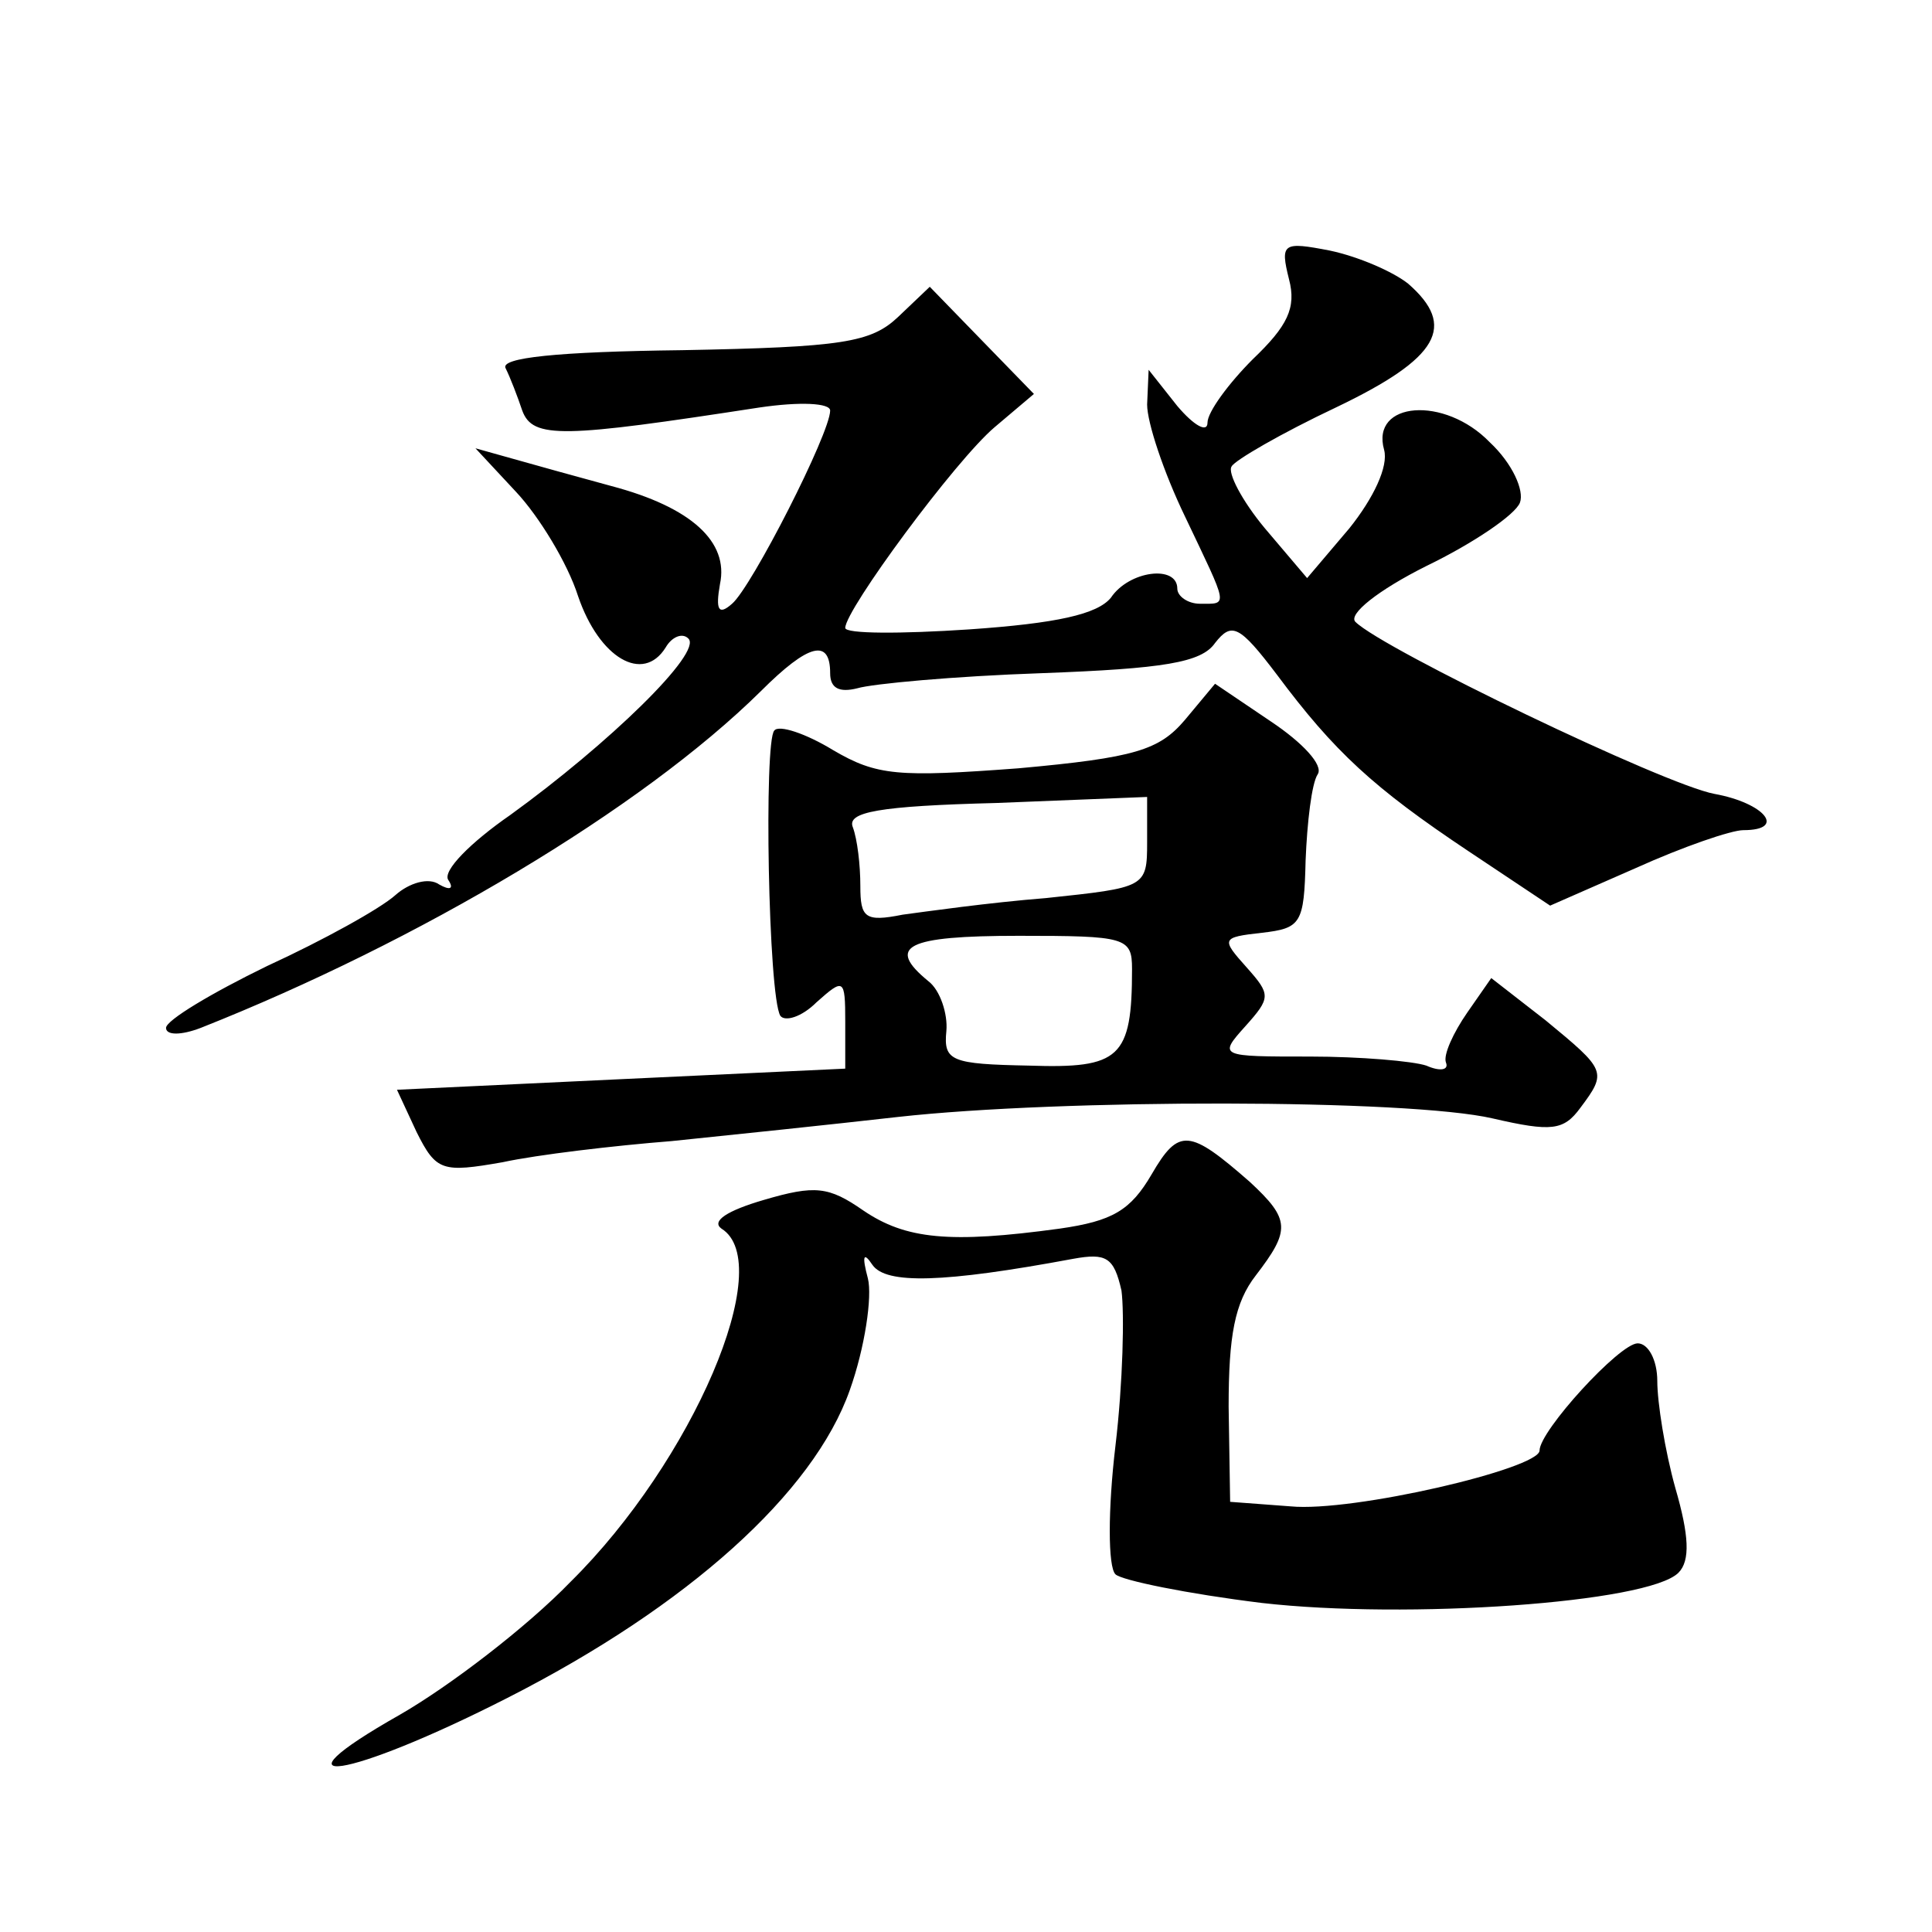 <?xml version="1.0" standalone="no"?>
<!DOCTYPE svg PUBLIC "-//W3C//DTD SVG 20010904//EN"
 "http://www.w3.org/TR/2001/REC-SVG-20010904/DTD/svg10.dtd">
<svg version="1.0" xmlns="http://www.w3.org/2000/svg"
 width="128pt" height="128pt" viewBox="0 0 128 128"
 preserveAspectRatio="xMidYMid meet">
<g transform="translate(0,128) scale(0.1,-0.1)"
fill="#0" stroke="none">
<path d="M854 1095 c5 -19 -1 -31 -24 -53 -16 -16 -30 -35 -30 -42 0 -7 -9 -2 -20
11 l-19 24 -1 -23 c0 -12 11 -45 25 -74 29 -61 29 -58 10 -58 -8 0 -15 5 -15 10
0 16 -32 12 -44 -6 -9 -11 -36 -17 -94 -21 -45 -3 -82 -3 -82 1 0 12 73 111 99
133 l26 22 -35 36 -34 35 -21 -20 c-18 -17 -37 -20 -143 -22 -83 -1 -121 -5 -117
-12 3 -6 8 -19 11 -28 7 -19 27 -18 157 2 27 4 47 3 47 -2 0 -15 -52 -117 -65 -128
-9 -8 -11 -4 -8 13 6 28 -19 51 -72 65 -22 6 -51 14 -65 18 l-25 7 27 -29 c15 -16
34 -47 41 -69 14 -41 43 -58 58 -34 4 7 11 10 15 6 10 -9 -53 -70 -118 -117 -26
-18 -45 -37 -41 -43 4 -6 1 -7 -6 -3 -7 5 -20 1 -29 -7 -10 -9 -48 -30 -85 -47
-37 -18 -67 -36 -67 -41 0 -5 10 -5 23 0 144 57 292 145 371 223 32 32 46 35 46
12 0 -10 6 -13 18 -10 10 3 64 8 122 10 81 3 106 7 115 20 11 14 16 12 41 -21 38
-51 64 -75 127 -117 l54 -36 57 25 c31 14 63 25 71 25 29 0 14 18 -19 24 -33 6
-220 96 -238 114 -5 5 15 21 47 37 31 15 59 34 62 42 3 8 -5 26 -20 40 -30 31 -79
27 -70 -5 3 -11 -7 -32 -23 -52 l-28 -33 -28 33 c-15 18 -25 37 -22 41 2 4 33 22
69 39 69 33 80 54 48 82 -10 8 -33 18 -52 22 -31 6 -33 5 -27 -19z M785 803 c-17
-20 -33 -25 -110 -32 -80 -6 -94 -5 -123 12 -18 11 -36 17 -39 13 -7 -7 -4 -176
4 -189 3 -4 14 -1 24 9 18 16 19 16 19 -13 l0 -31 -149 -7 -148 -7 13 -28 c13 -26
17 -27 57 -20 23 5 74 11 112 14 39 4 106 11 150 16 108 12 338 12 394 -1 39 -9
47 -8 58 7 18 24 17 25 -23 58 l-36 28 -16 -23 c-9 -13 -16 -28 -14 -33 2 -5 -4
-6 -13 -2 -9 3 -44 6 -77 6 -60 0 -61 0 -43 20 17 19 17 21 1 39 -17 19 -17 20
10 23 26 3 28 6 29 48 1 25 4 51 8 57 4 6 -10 21 -31 35 l-37 25 -20 -24z m-25
-81 c0 -30 -1 -30 -67 -37 -38 -3 -80 -9 -95 -11 -25 -5 -28 -2 -28 19 0 14 -2
31 -5 39 -4 10 17 14 95 16 l100 4 0 -30z m-10 -84 c0 -59 -8 -66 -68 -64 -52 1
-57 3 -55 23 1 11 -4 27 -12 33 -28 23 -15 30 60 30 71 0 75 -1 75 -22z M763 502
c-14 -24 -26 -31 -61 -36 -73 -10 -102 -7 -130 12 -23 16 -32 17 -66 7 -24 -7 -35
-14 -28 -19 37 -23 -19 -154 -100 -234 -29 -30 -80 -69 -113 -88 -90 -51 -35 -43
71 11 120 61 203 136 227 204 10 28 15 62 12 74 -4 15 -3 18 3 9 9 -13 47 -12 133
4 22 4 27 1 32 -21 2 -15 1 -61 -4 -103 -5 -42 -5 -80 0 -85 4 -4 48 -13 97 -19
96 -11 256 0 276 20 8 8 7 25 -2 56 -7 25 -12 57 -12 71 0 14 -6 25 -13 25 -12
0 -65 -58 -65 -71 0 -12 -124 -41 -165 -37 l-40 3 -1 63 c0 47 4 69 18 87 23 30
23 37 -4 62 -40 35 -47 36 -65 5z"/>
</g>
</svg>
